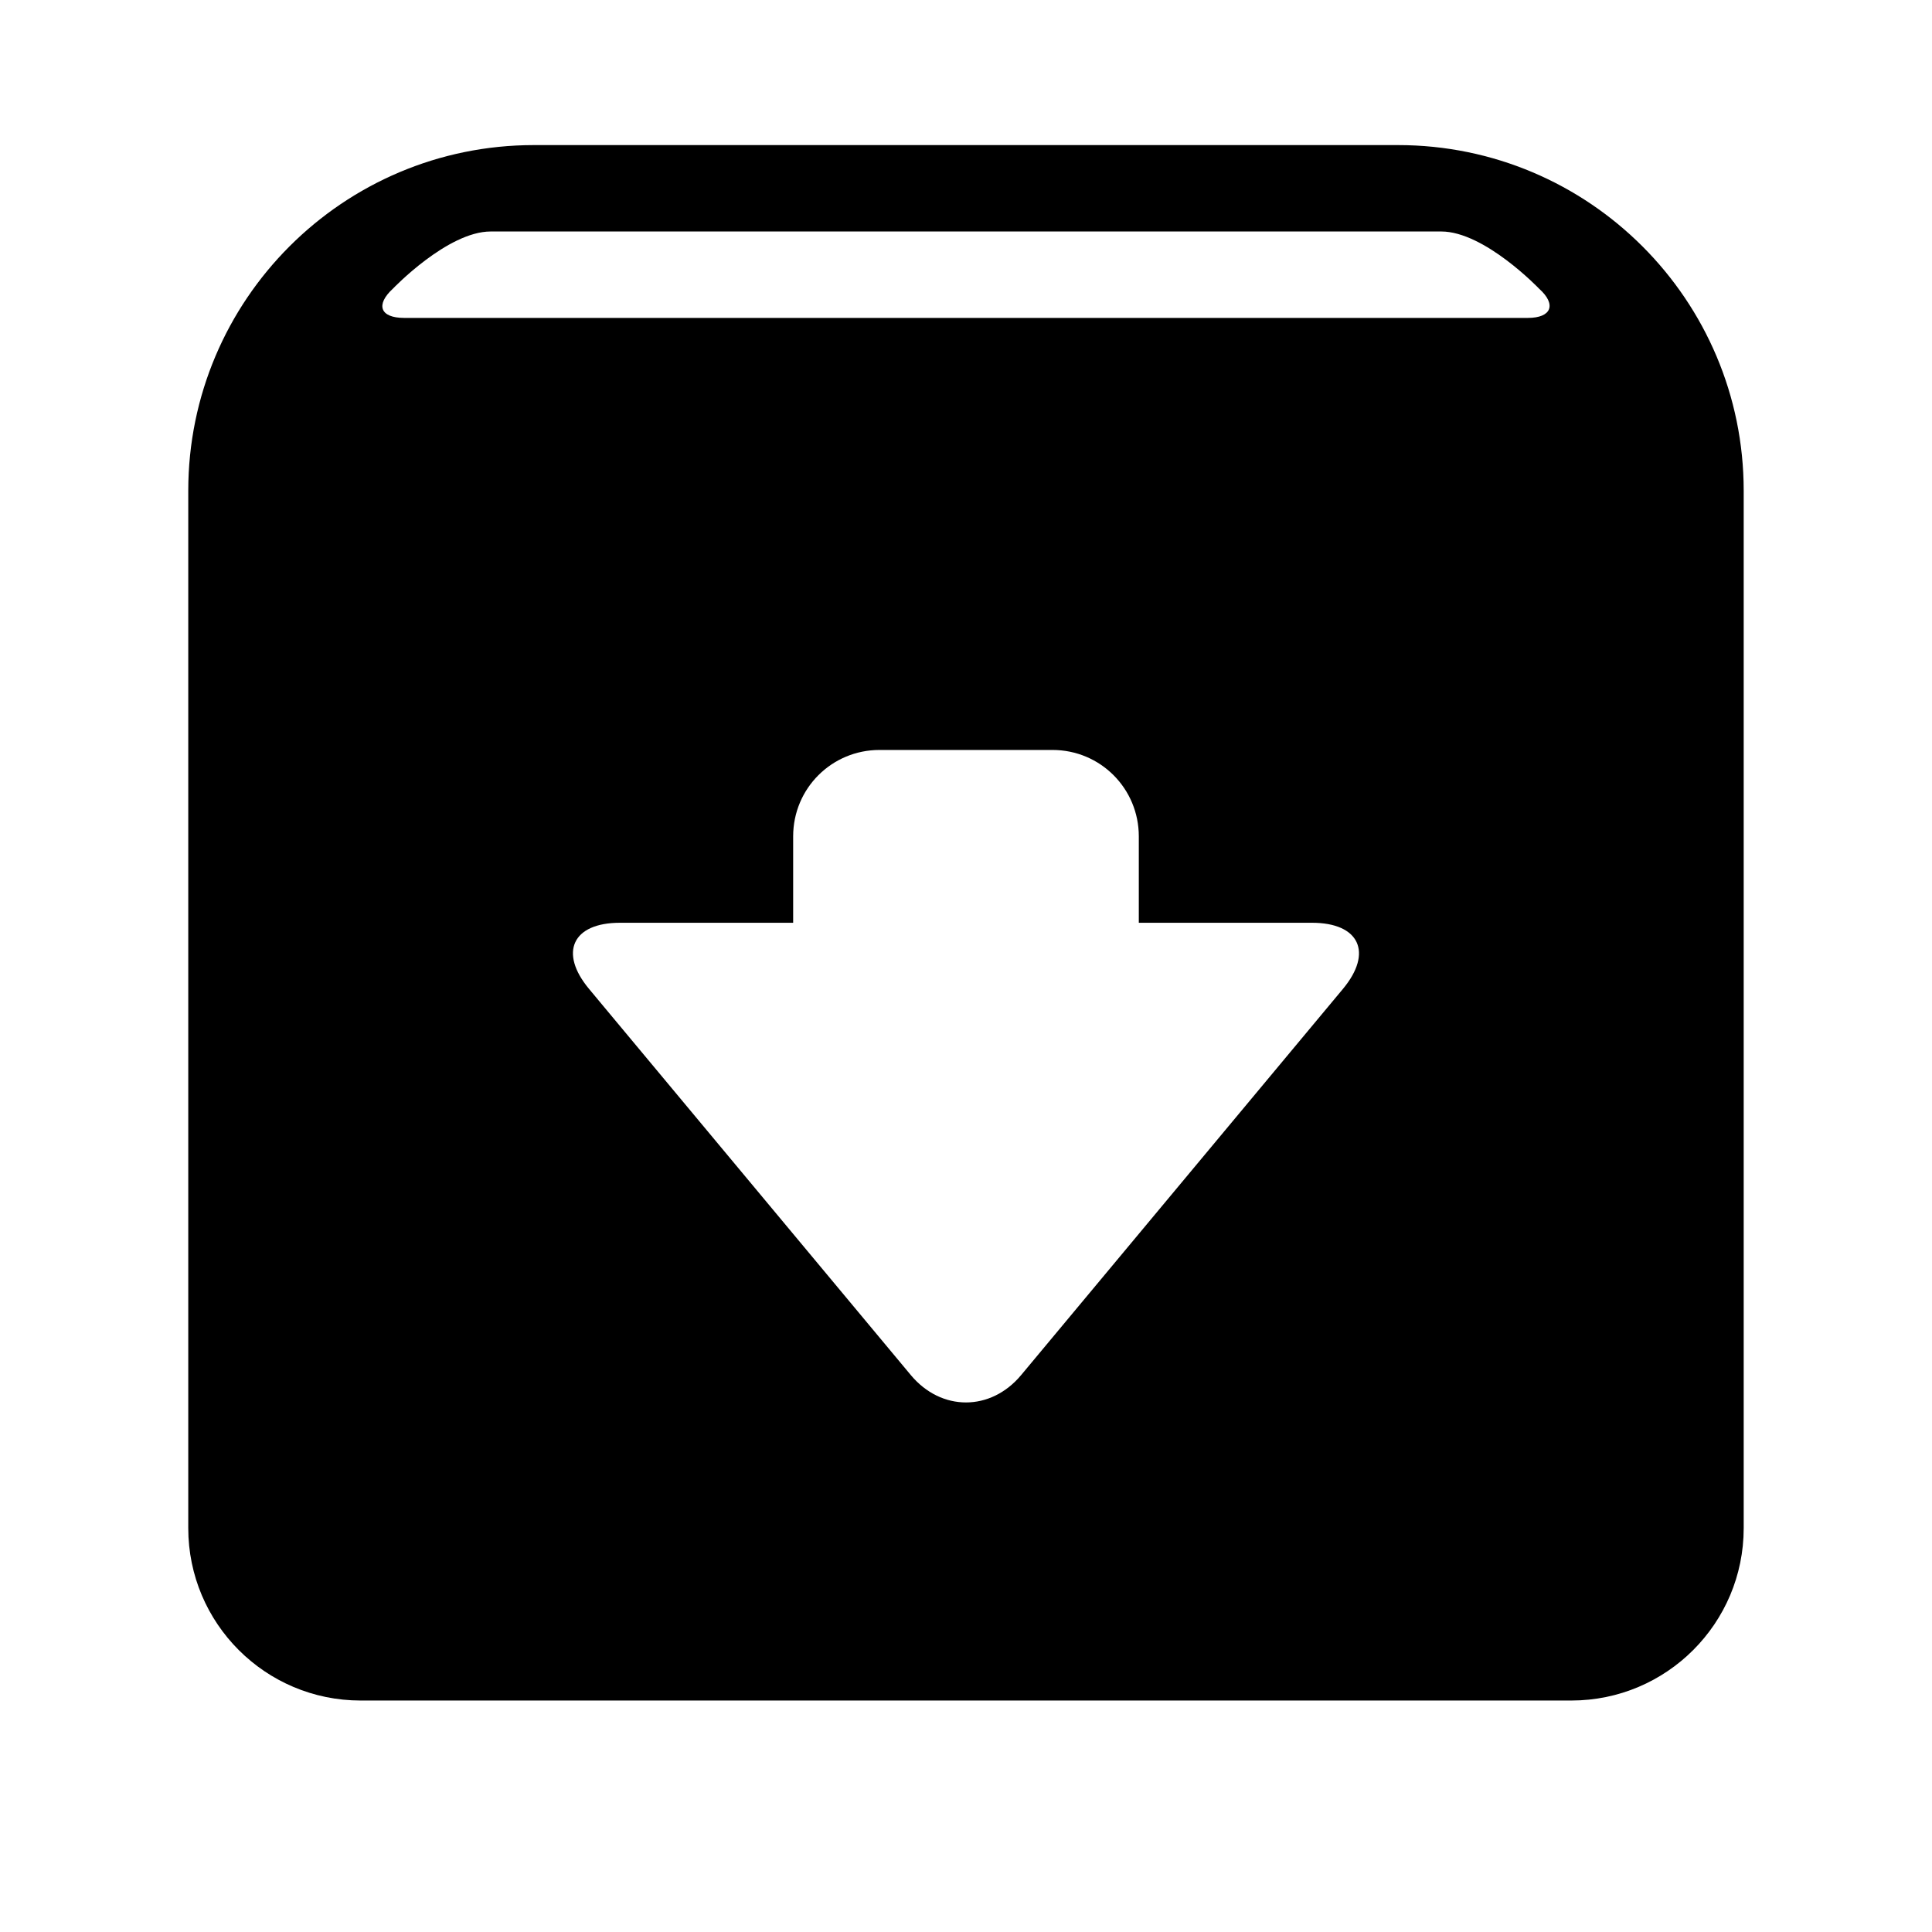 <?xml version="1.0" encoding="UTF-8"?>
<!-- Uploaded to: ICON Repo, www.svgrepo.com, Generator: ICON Repo Mixer Tools -->
<svg fill="#000000" width="800px" height="800px" version="1.1" viewBox="144 144 512 512" xmlns="http://www.w3.org/2000/svg">
 <path d="m285.5 182.45c-50.594 0-91.609 41.031-91.609 91.609v274.91c0 25.23 20.441 45.688 45.688 45.688h320.83c25.234 0 45.688-20.441 45.688-45.688v-274.91c0-50.594-41.031-91.609-91.609-91.609zm-11.457 22.898c-11.449 0-25.914 15.148-25.914 15.148-4.66 4.281-3.402 7.754 2.973 7.754h297.79c6.301 0 7.652-3.578 2.977-7.754 0 0-14.465-15.148-25.918-15.148h-251.9zm103.03 137.4c-12.637 0-22.879 10.168-22.879 22.902v22.898h91.602v-22.898c0-12.648-10.156-22.902-22.879-22.902zm8.301 165.66c8.074 9.688 21.188 9.66 29.238 0l85.266-102.32c8.074-9.688 4.332-17.543-8.176-17.543h-183.41c-12.59 0-16.23 7.883-8.18 17.543z" fill-rule="evenodd"/>
</svg>